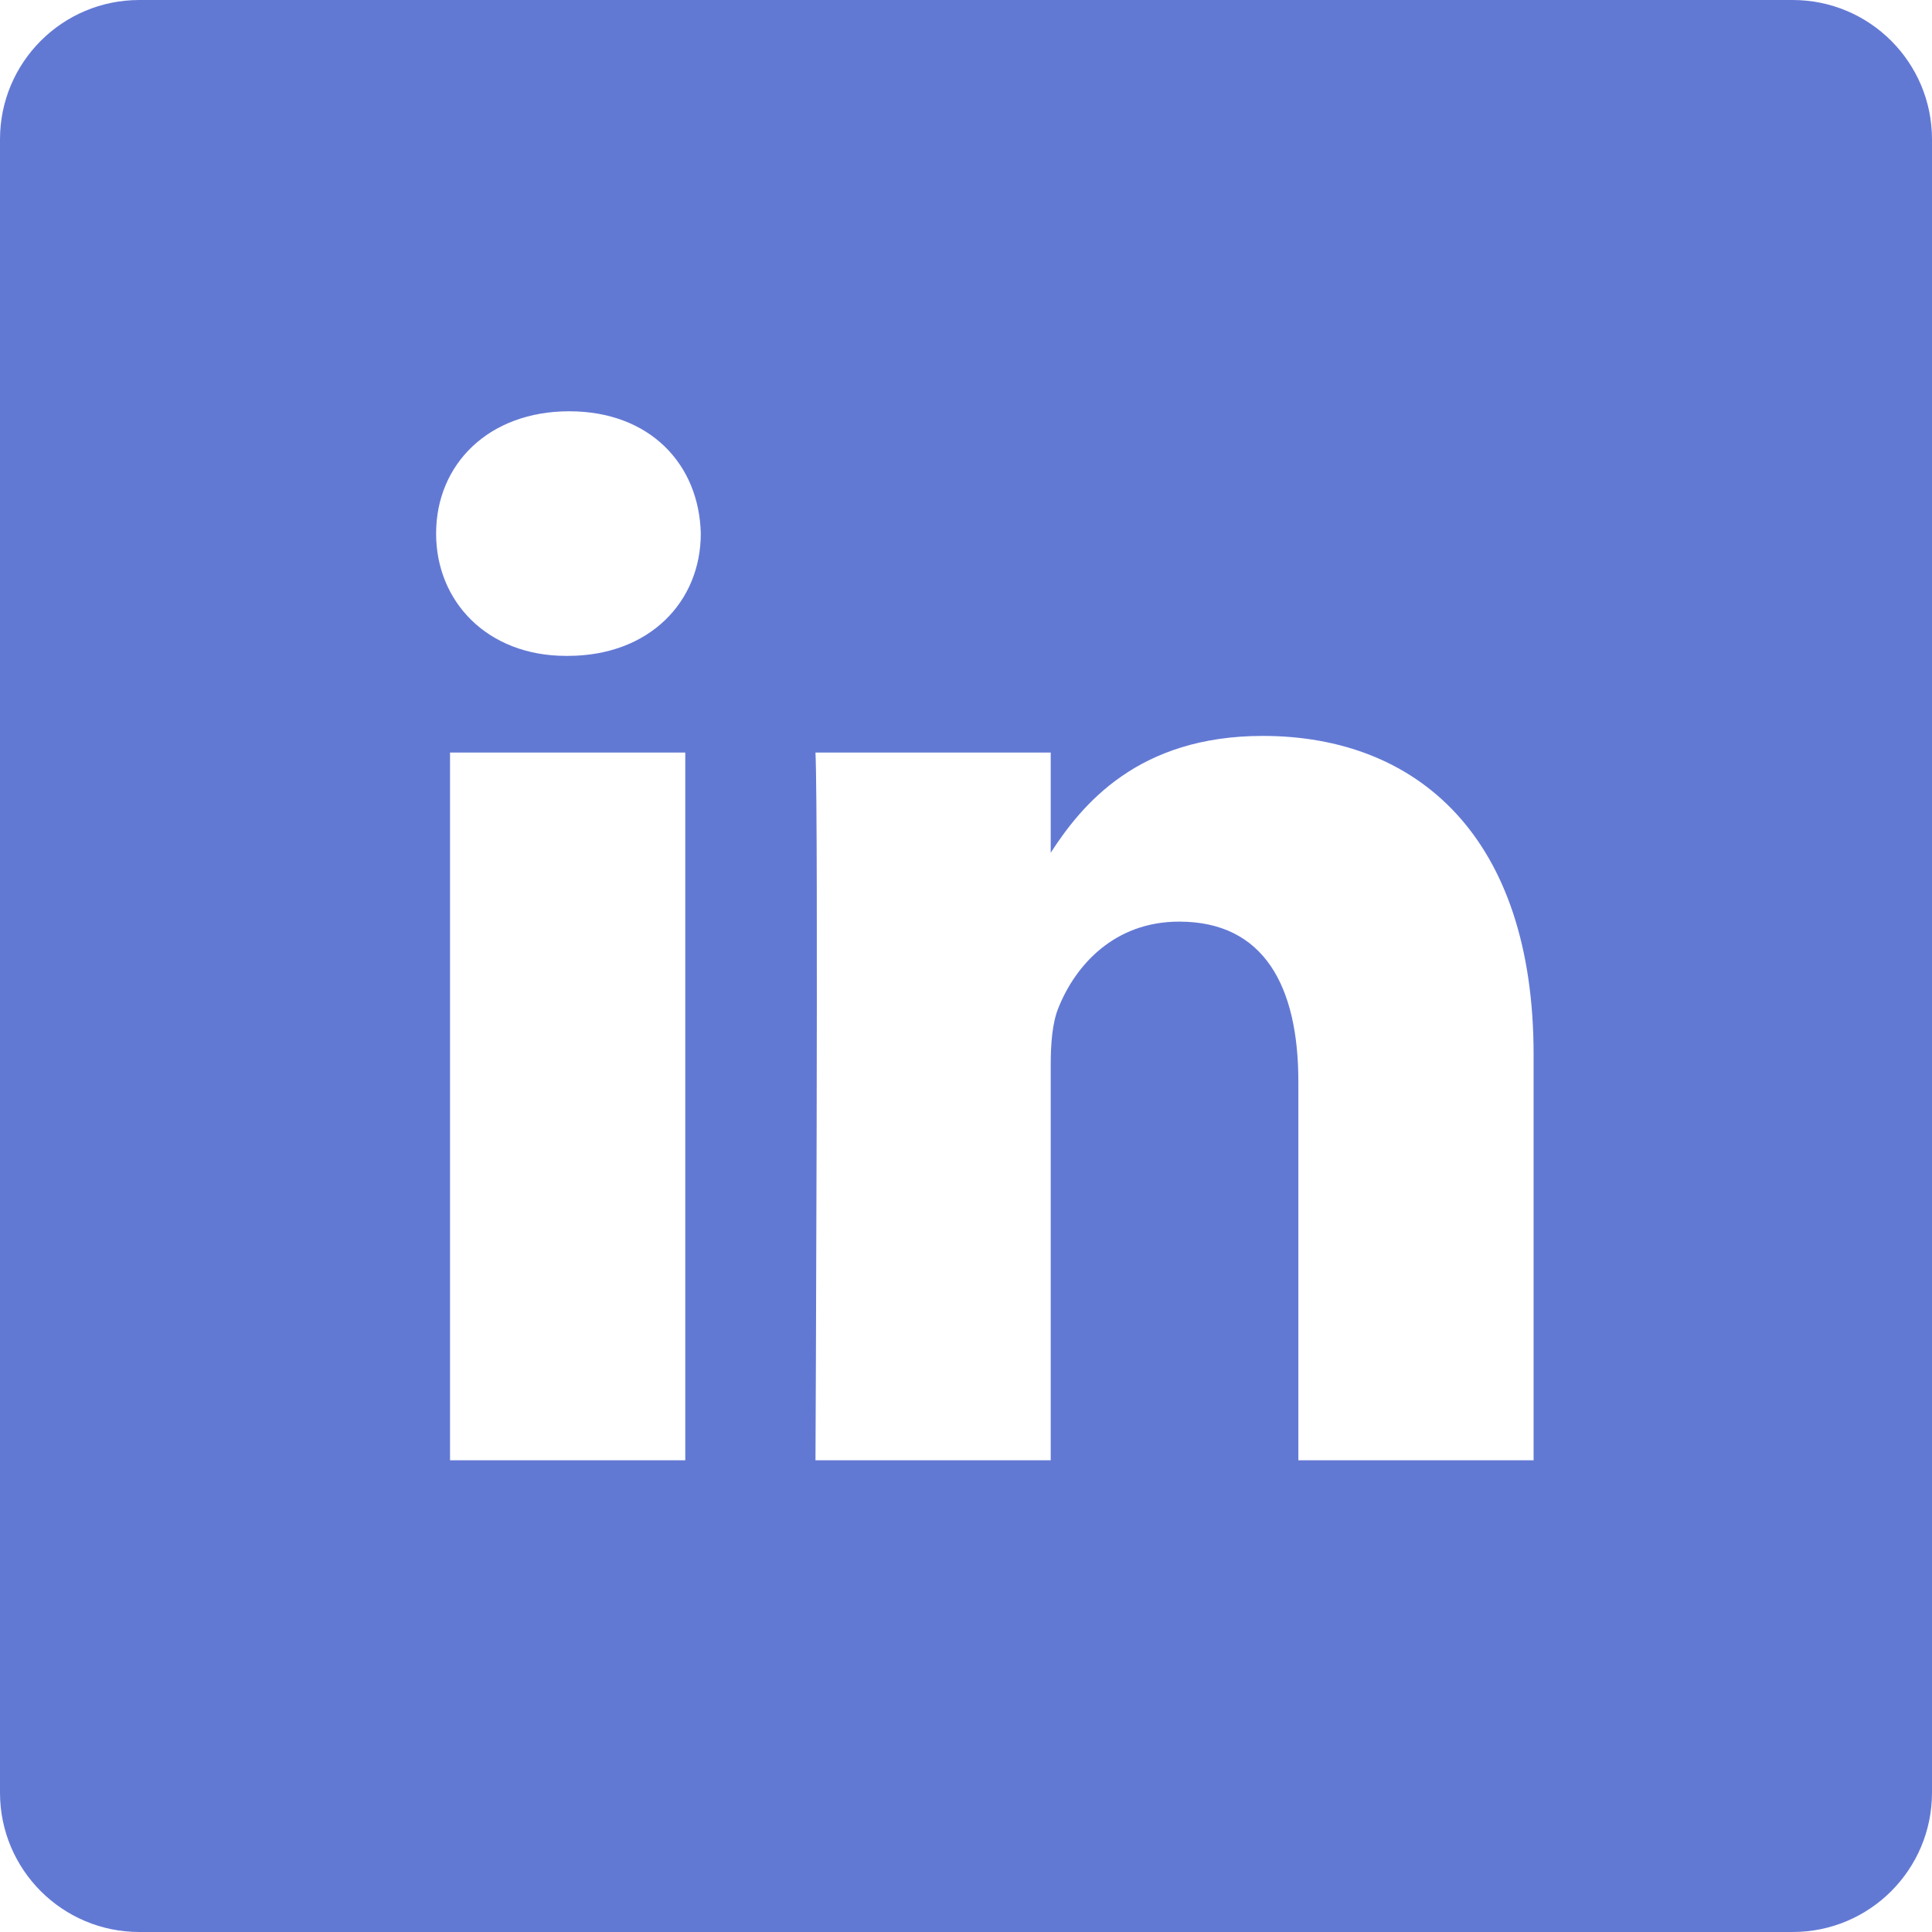 <?xml version="1.0" encoding="UTF-8"?>
<svg width="33px" height="33px" viewBox="0 0 33 33" version="1.1" xmlns="http://www.w3.org/2000/svg" xmlns:xlink="http://www.w3.org/1999/xlink">
    <title>linkedin (3)</title>
    <g id="Page-1" stroke="none" stroke-width="1" fill="none" fill-rule="evenodd">
        <g id="1.EffortCube_home1B_menuAperto" transform="translate(-1381, -756)" fill="#6279D4" fill-rule="nonzero">
            <g id="linkedin-(3)" transform="translate(1381, 756)">
                <path d="M30.62,0 L2.38,0 C1.065,0 0,1.065 0,2.38 L0,30.62 C0,31.935 1.065,33 2.38,33 L30.62,33 C31.935,33 33,31.935 33,30.62 L33,2.38 C33,1.065 31.935,0 30.62,0 Z M11.705,24.943 L7.687,24.943 L7.687,12.854 L11.705,12.854 L11.705,24.943 Z M9.696,11.203 L9.67,11.203 C8.322,11.203 7.449,10.274 7.449,9.114 C7.449,7.928 8.348,7.025 9.723,7.025 C11.098,7.025 11.943,7.928 11.97,9.114 C11.97,10.274 11.098,11.203 9.696,11.203 Z M26.195,24.943 L22.177,24.943 L22.177,18.476 C22.177,16.85 21.595,15.742 20.141,15.742 C19.031,15.742 18.37,16.489 18.08,17.211 C17.973,17.47 17.947,17.831 17.947,18.192 L17.947,24.943 L13.929,24.943 C13.929,24.943 13.982,13.988 13.929,12.854 L17.947,12.854 L17.947,14.565 C18.481,13.742 19.437,12.57 21.569,12.57 C24.213,12.57 26.195,14.298 26.195,18.011 L26.195,24.943 Z" id="Shape"></path>
            </g>
        </g>
    </g>
</svg>